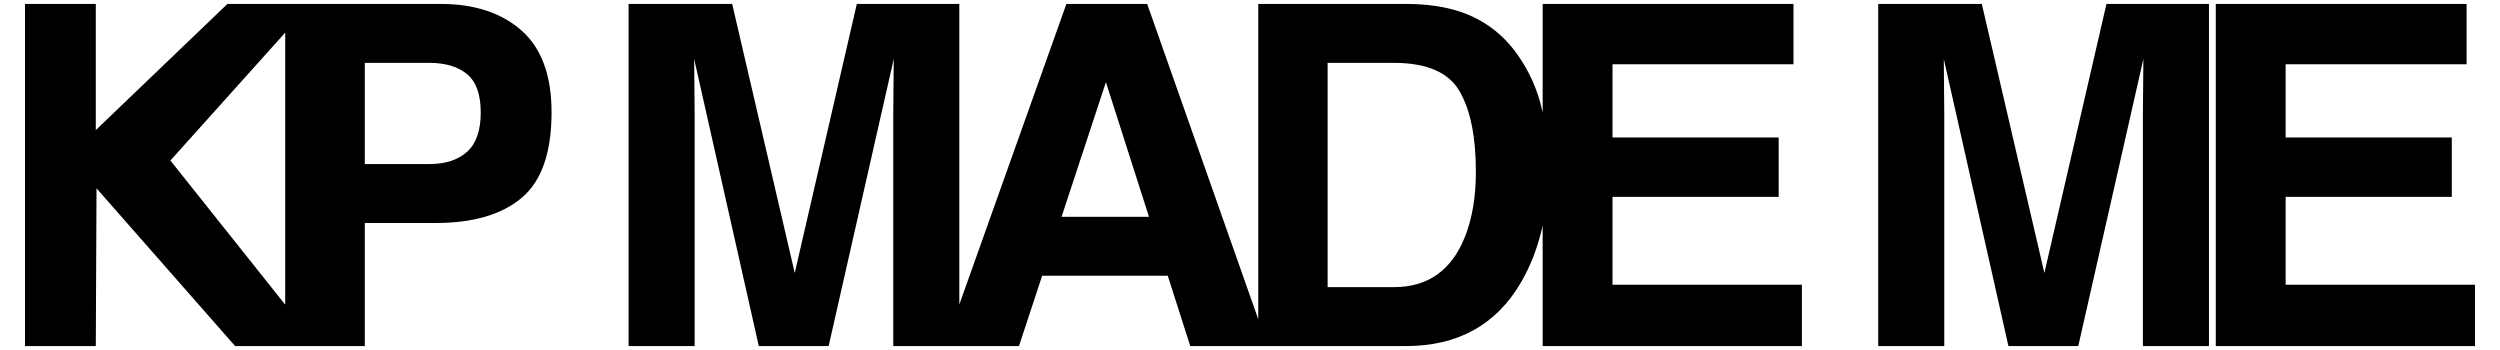 <svg xmlns:xlink="http://www.w3.org/1999/xlink" viewBox="0 0 5000 700" style="shape-rendering:geometricPrecision; text-rendering:geometricPrecision; image-rendering:optimizeQuality; fill-rule:evenodd; clip-rule:evenodd" version="1.1" height="0.7in" width="5in" xml:space="preserve" xmlns="http://www.w3.org/2000/svg">
 <defs>
  <style type="text/css">
   
    .fil0 {fill:black;fill-rule:nonzero}
   
  </style>
 </defs>
 <g id="Layer_x0020_1">
  <path d="M50 7.87l141.6 0 0 252.32 263.25 -252.32 167.08 0 -281.14 313.17 295.57 371.08 -166.14 0 -277.19 -315.49 -1.43 315.49 -141.6 0 0 -684.25zm911.49 217.15c0,-35.8 -9.05,-61.4 -27.09,-76.51 -18.11,-15.19 -43.66,-22.81 -76.02,-22.81l-128.77 0 0 202.43 128.77 0c32.47,0 57.91,-8.26 76.02,-24.72 18.04,-16.37 27.09,-42.61 27.09,-78.4zm141.61 -0.47c0,80.78 -20.05,137.98 -60.03,171.38 -39.89,33.34 -97.2,50.05 -171.22,50.05l-142.24 0 0 246.14 -159.2 0 0 -684.25 310.77 0c67.64,0 121.52,17.68 161.57,52.9 40.14,35.3 60.35,89.81 60.35,163.78zm610.58 -216.68l204.96 0 0 684.25 -132.1 0 0 -462.82c0,-13.3 0.2,-32.02 0.47,-55.91 0.28,-24.03 0.48,-42.45 0.48,-55.44l-130.2 574.17 -139.7 0 -129.25 -574.17c0,12.98 0.2,31.41 0.48,55.44 0.27,23.89 0.47,42.69 0.47,55.91l0 462.82 -132.1 0 0 -684.25 207.18 0 125.13 538.05 124.18 -538.05zm409.45 425.76l174.85 0 -86.16 -269.27 -88.7 269.27zm9.65 -425.76l161.57 0 241.07 684.25 -154.91 0 -44.98 -140.65 -251.22 0 -46.4 140.65 -148.89 0 243.76 -684.25zm522.46 117.84l0 448.57 132.57 0c67.95,0 115.23,-33.49 141.93,-100.26 14.65,-36.67 22.02,-80.3 22.02,-130.99 0,-70.01 -11.1,-123.73 -32.95,-161.08 -21.87,-37.4 -65.73,-56.24 -130.99,-56.24l-132.57 0zm156.98 -117.84c42.44,0 77.98,5.7 106.12,14.89 48.05,15.68 87.25,44.72 116.89,86.8 23.9,33.94 40.23,70.81 48.94,110.41 8.71,39.59 13,77.45 13,113.4 0,90.92 -18.34,168.04 -54.97,231.09 -49.39,85.05 -126.56,127.67 -229.98,127.67l-295.72 0 0 -684.25 295.72 0zm774.76 120.69l-361.93 0 0 146.36 332.3 0 0 118.8 -332.3 0 0 175.81 378.72 0 0 122.59 -518.42 0 0 -684.25 501.63 0 0 120.69zm625.97 -120.69l204.96 0 0 684.25 -132.1 0 0 -462.82c0,-13.3 0.21,-32.05 0.47,-55.91 0.26,-24.02 0.48,-42.45 0.48,-55.44l-130.2 574.17 -139.7 0 -129.25 -574.17c0,12.98 0.22,31.42 0.48,55.44 0.26,23.86 0.47,42.72 0.47,55.91l0 462.82 -132.1 0 0 -684.25 207.18 0 125.13 538.05 124.18 -538.05zm720.26 120.69l-361.93 0 0 146.36 332.3 0 0 118.8 -332.3 0 0 175.81 378.72 0 0 122.59 -518.42 0 0 -684.25 501.63 0 0 120.69z" class="fil0"></path>
 </g>
</svg>
